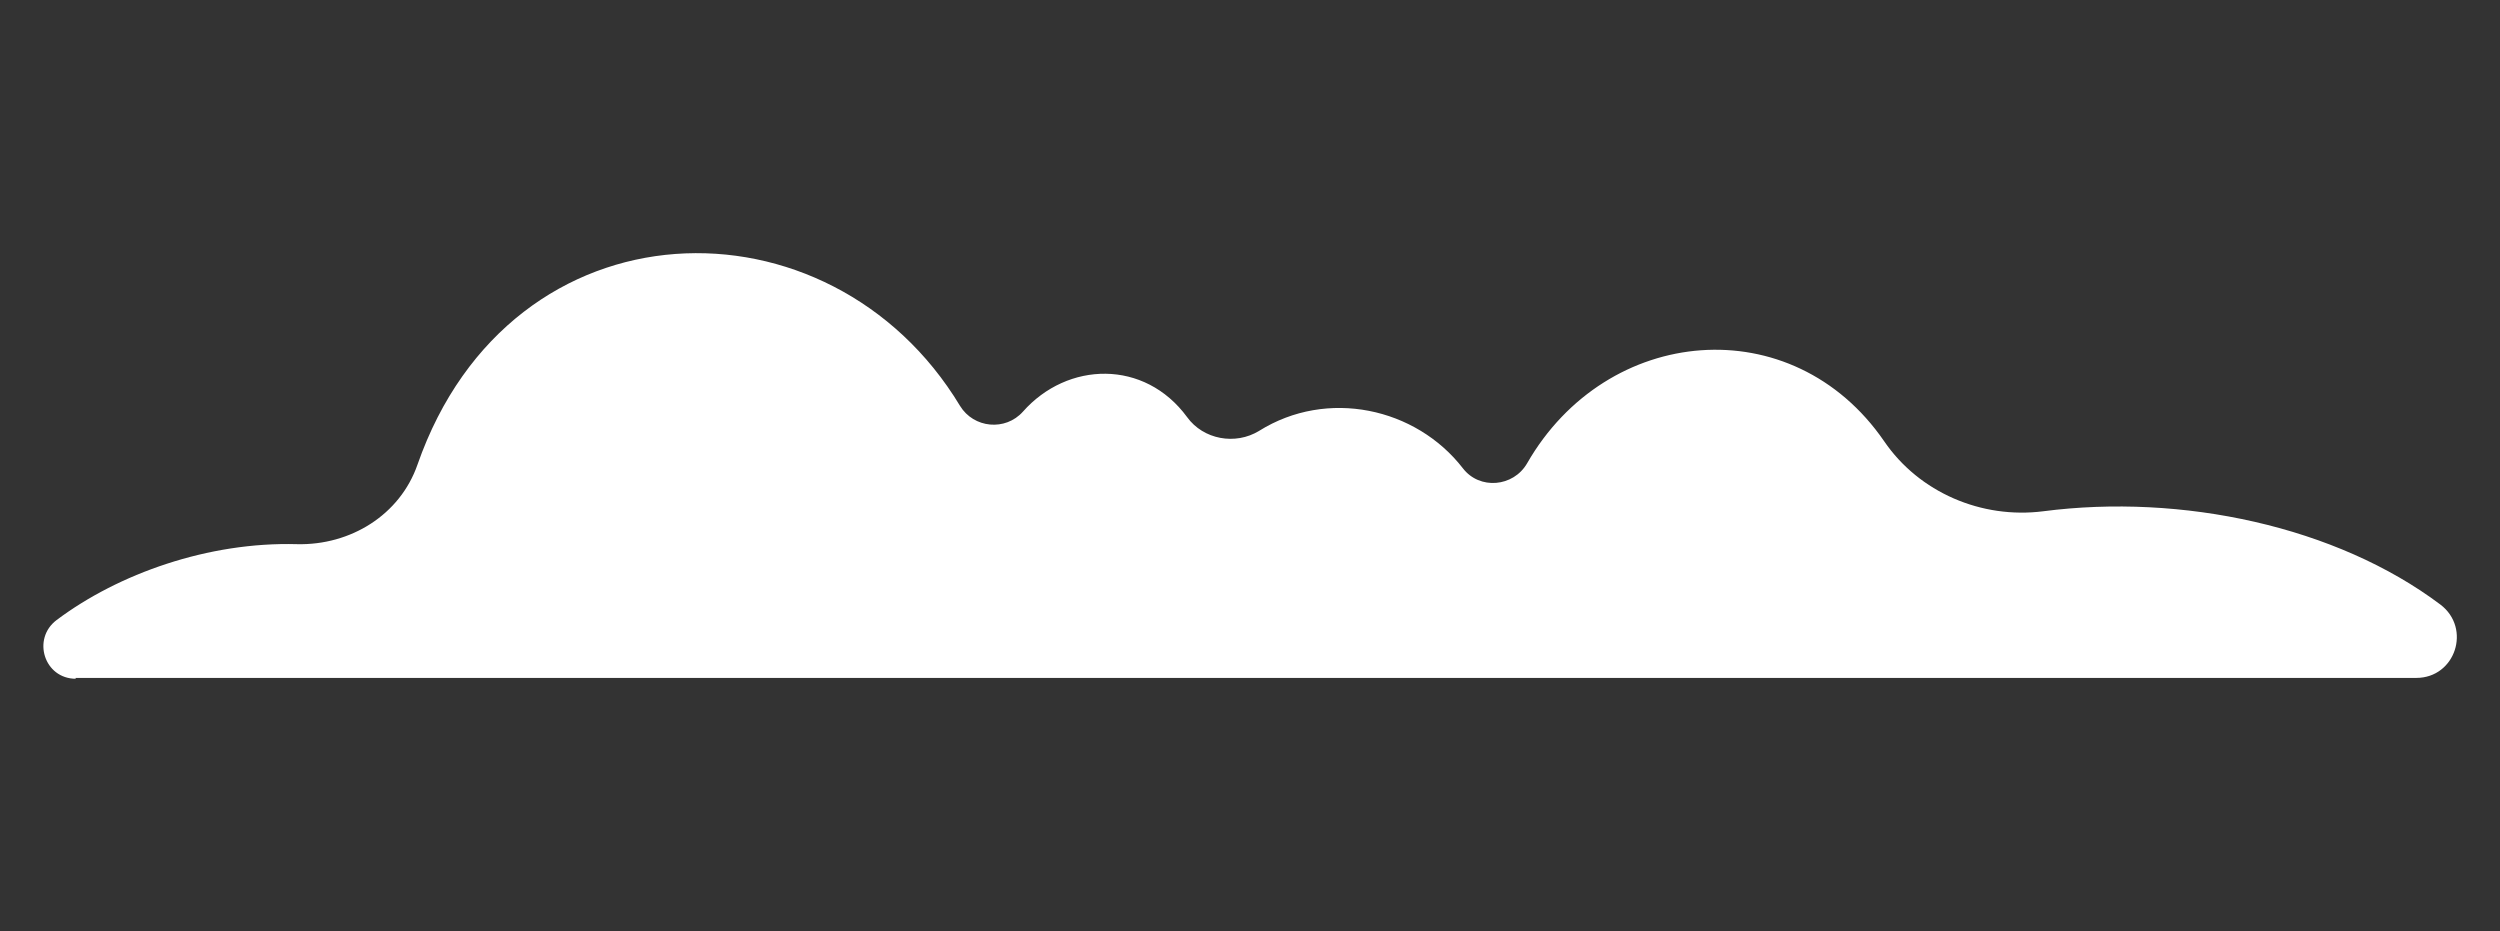 <?xml version="1.0" encoding="UTF-8"?> <svg xmlns="http://www.w3.org/2000/svg" id="_Слой_1" data-name="Слой_1" version="1.1" viewBox="0 0 600 223.5"><rect x="0" y="0" width="600" height="223.5" fill="#333333" stroke="none"/><defs><style> .st0 { fill: #fff; } </style></defs><path class="st0" d="M18.1,162.7h561.8c9.4,0,13.3-11.9,5.8-17.6-25-18.8-62.1-26.7-95.3-22.4-14.8,1.9-29.8-4.5-38.2-16.8-22-32-66.6-28-85.7,5.3-3.3,5.7-11.4,6.4-15.4,1.2-11.3-14.6-32.6-19.2-48.9-9-5.7,3.5-13.4,2.1-17.3-3.3-10.2-13.9-28.7-13.4-39.4-1.3-4.2,4.7-11.8,4-15.1-1.4-31.1-51.6-107.7-50.3-130.2,14.1-4.2,12.1-16.1,19.4-28.9,19.1-21.3-.6-42.9,7.1-57.7,18.2-6,4.5-3,14.1,4.6,14.1Z"></path></svg> 